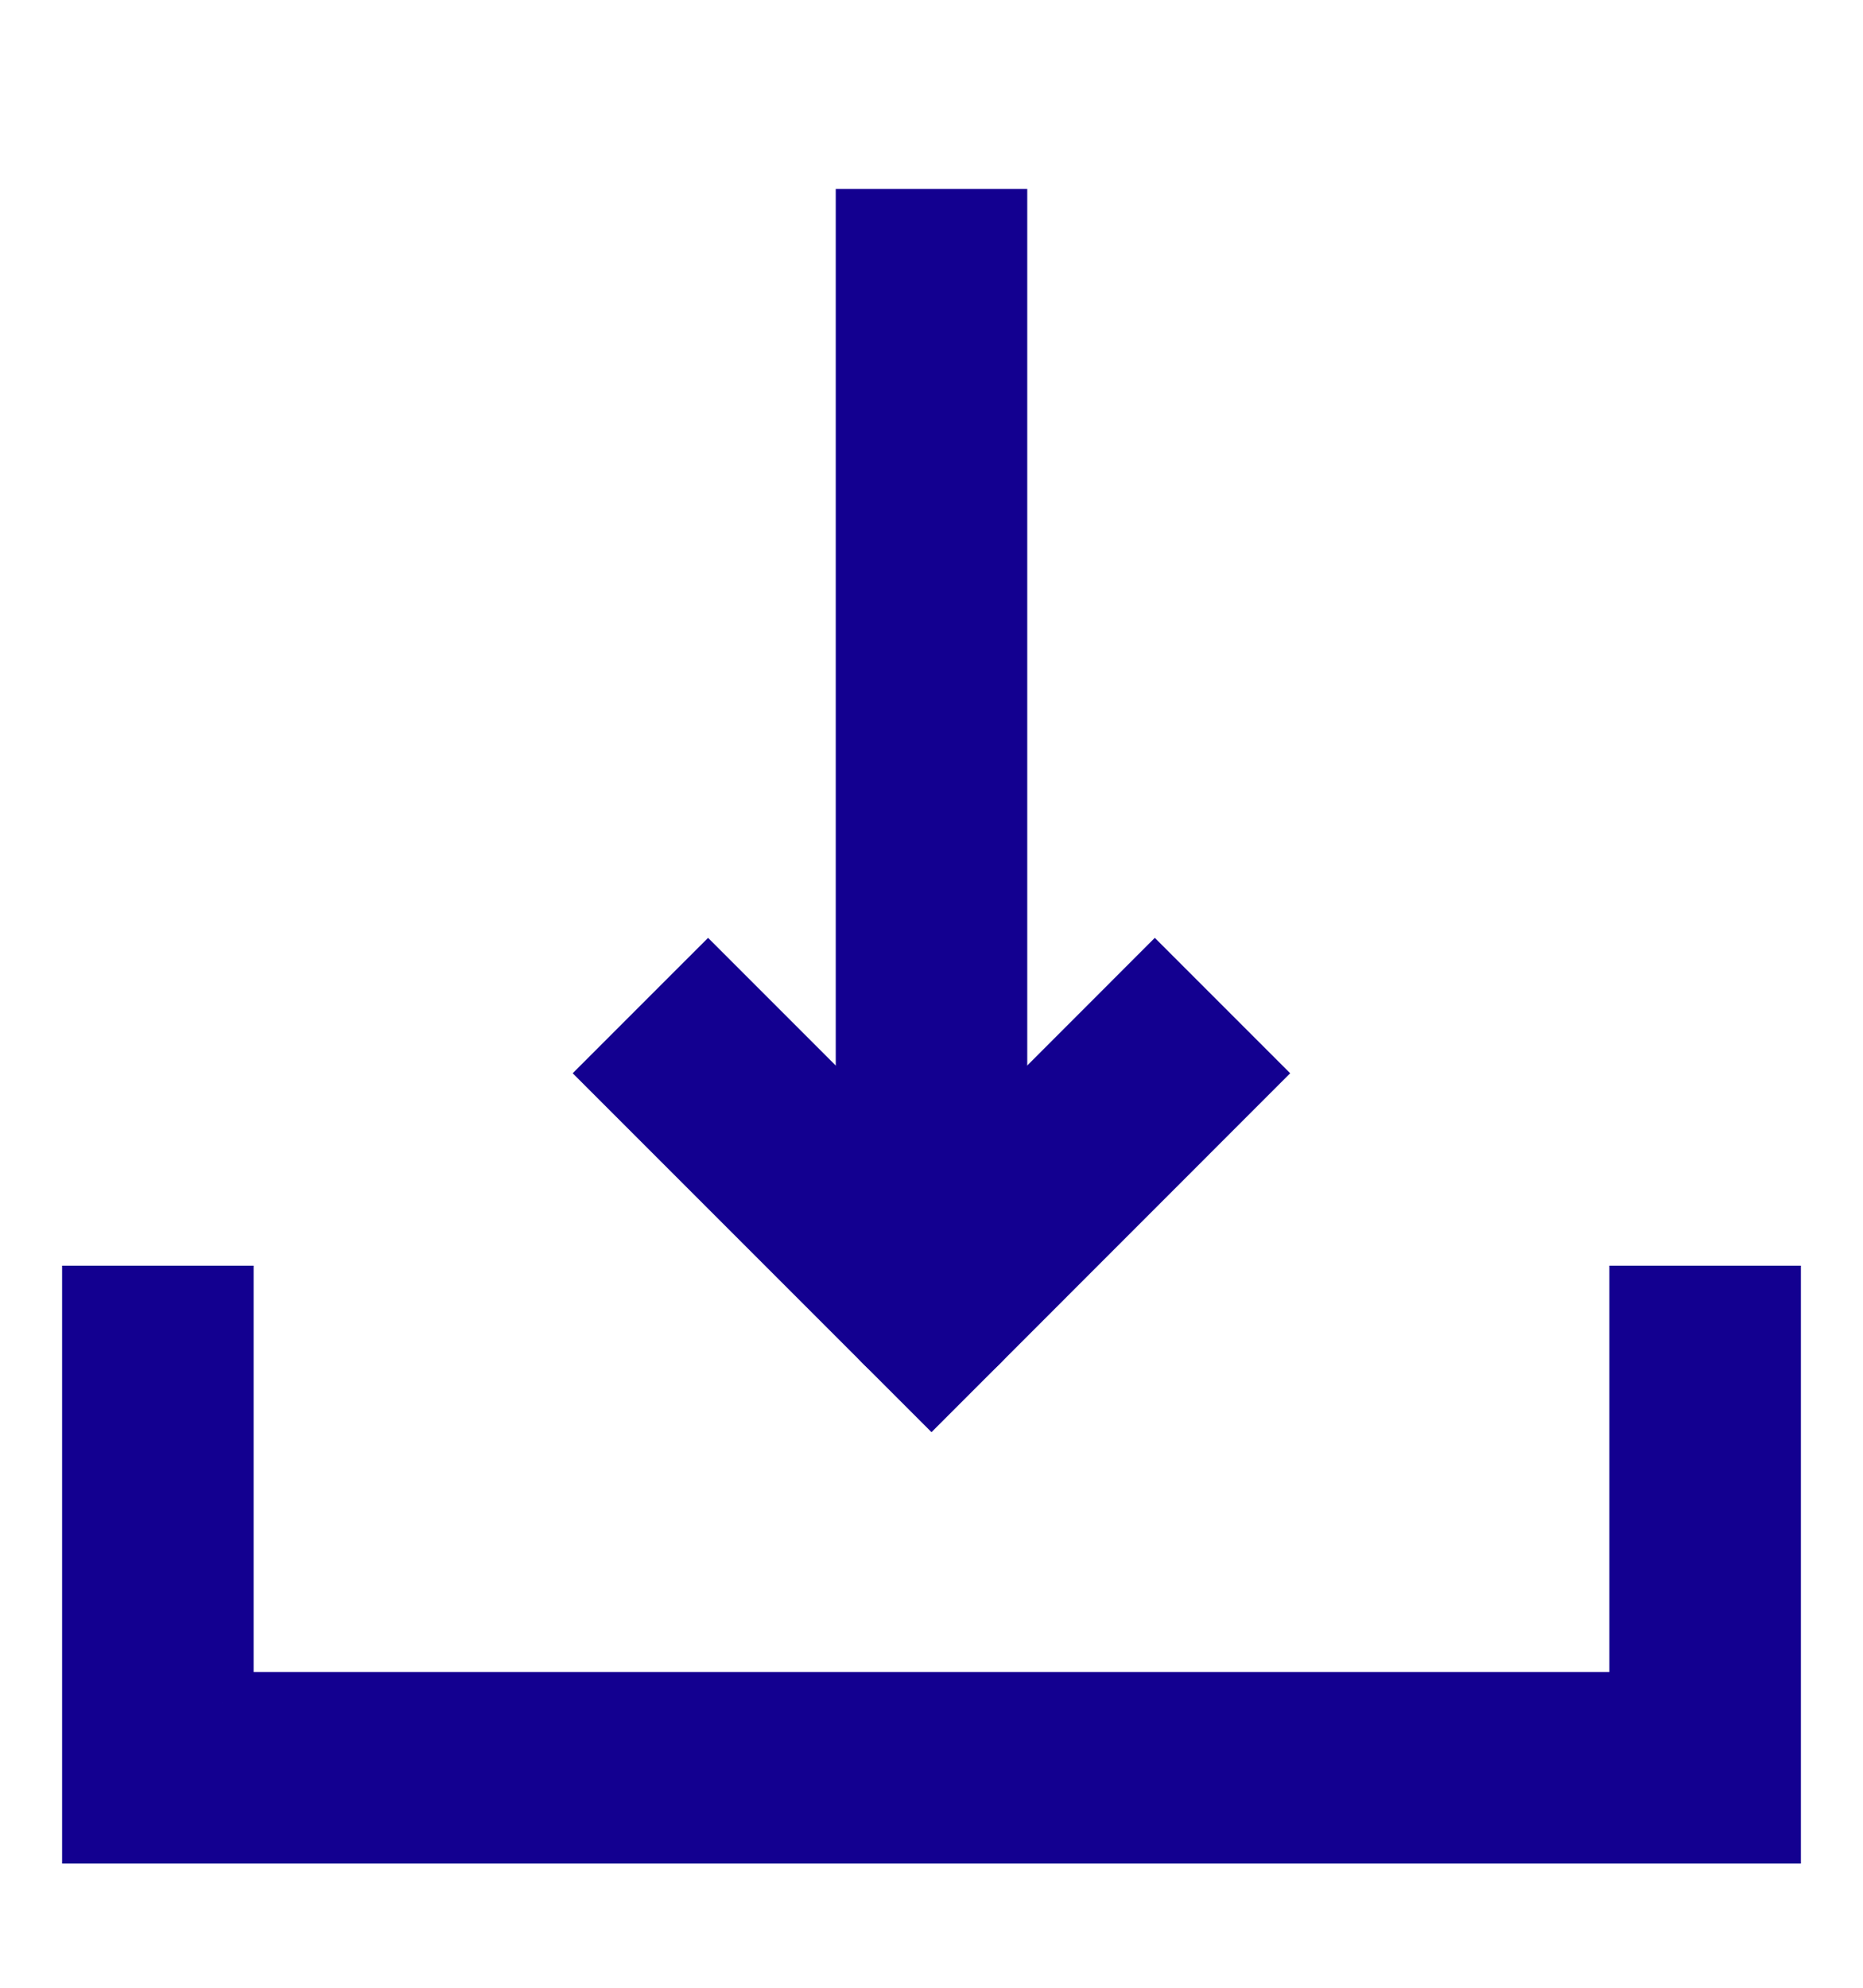 <svg width="15" height="16" viewBox="0 0 15 16" fill="none" xmlns="http://www.w3.org/2000/svg">
<path d="M7.5 10.958C7.212 10.958 6.979 10.725 6.979 10.438V1.771H8.021V10.438C8.021 10.725 7.787 10.958 7.5 10.958Z" fill="#130090"/>
<path fill-rule="evenodd" clip-rule="evenodd" d="M6.729 1.521H8.271V10.438C8.271 10.863 7.925 11.208 7.5 11.208C7.074 11.208 6.729 10.863 6.729 10.438V1.521ZM7.229 2.021V10.438C7.229 10.587 7.35 10.708 7.5 10.708C7.649 10.708 7.771 10.587 7.771 10.438V2.021H7.229Z" fill="#130090"/>
<path d="M10.035 8.639L7.5 11.175L4.965 8.639L5.701 7.903L7.5 9.701L9.298 7.903L10.035 8.639Z" fill="#130090"/>
<path fill-rule="evenodd" clip-rule="evenodd" d="M9.298 7.549L10.388 8.639L7.5 11.528L7.323 11.351L4.611 8.639L5.701 7.549L7.5 9.348L9.298 7.549ZM7.5 10.821L7.309 10.63L5.319 8.639L5.701 8.256L7.5 10.055L9.298 8.256L9.681 8.639L7.5 10.821Z" fill="#130090"/>
<path d="M0.75 14.75H14.25C14.25 14.75 14.25 14.031 14.25 13.146V10.438C14.25 10.438 13.981 10.438 13.694 10.438C13.406 10.438 13.208 10.438 13.208 10.438V13.709C13.208 13.709 12.956 13.709 12.646 13.709H2.354C2.044 13.709 1.756 13.709 1.792 13.709V10.438C1.792 10.438 1.573 10.438 1.285 10.438C0.998 10.438 0.75 10.438 0.75 10.438V13.146C0.75 14.031 0.75 14.75 0.75 14.75Z" fill="#130090"/>
<path fill-rule="evenodd" clip-rule="evenodd" d="M12.958 10.188L14.5 10.188V15H0.5L0.5 14.75L0.5 10.188H0.75H1.791H2.042V13.459H12.958V10.188ZM1.789 13.959L1.789 13.709H1.542V10.688H1L1 14.5H14V10.688L13.458 10.688V13.959H1.789Z" fill="#130090"/>
</svg>
